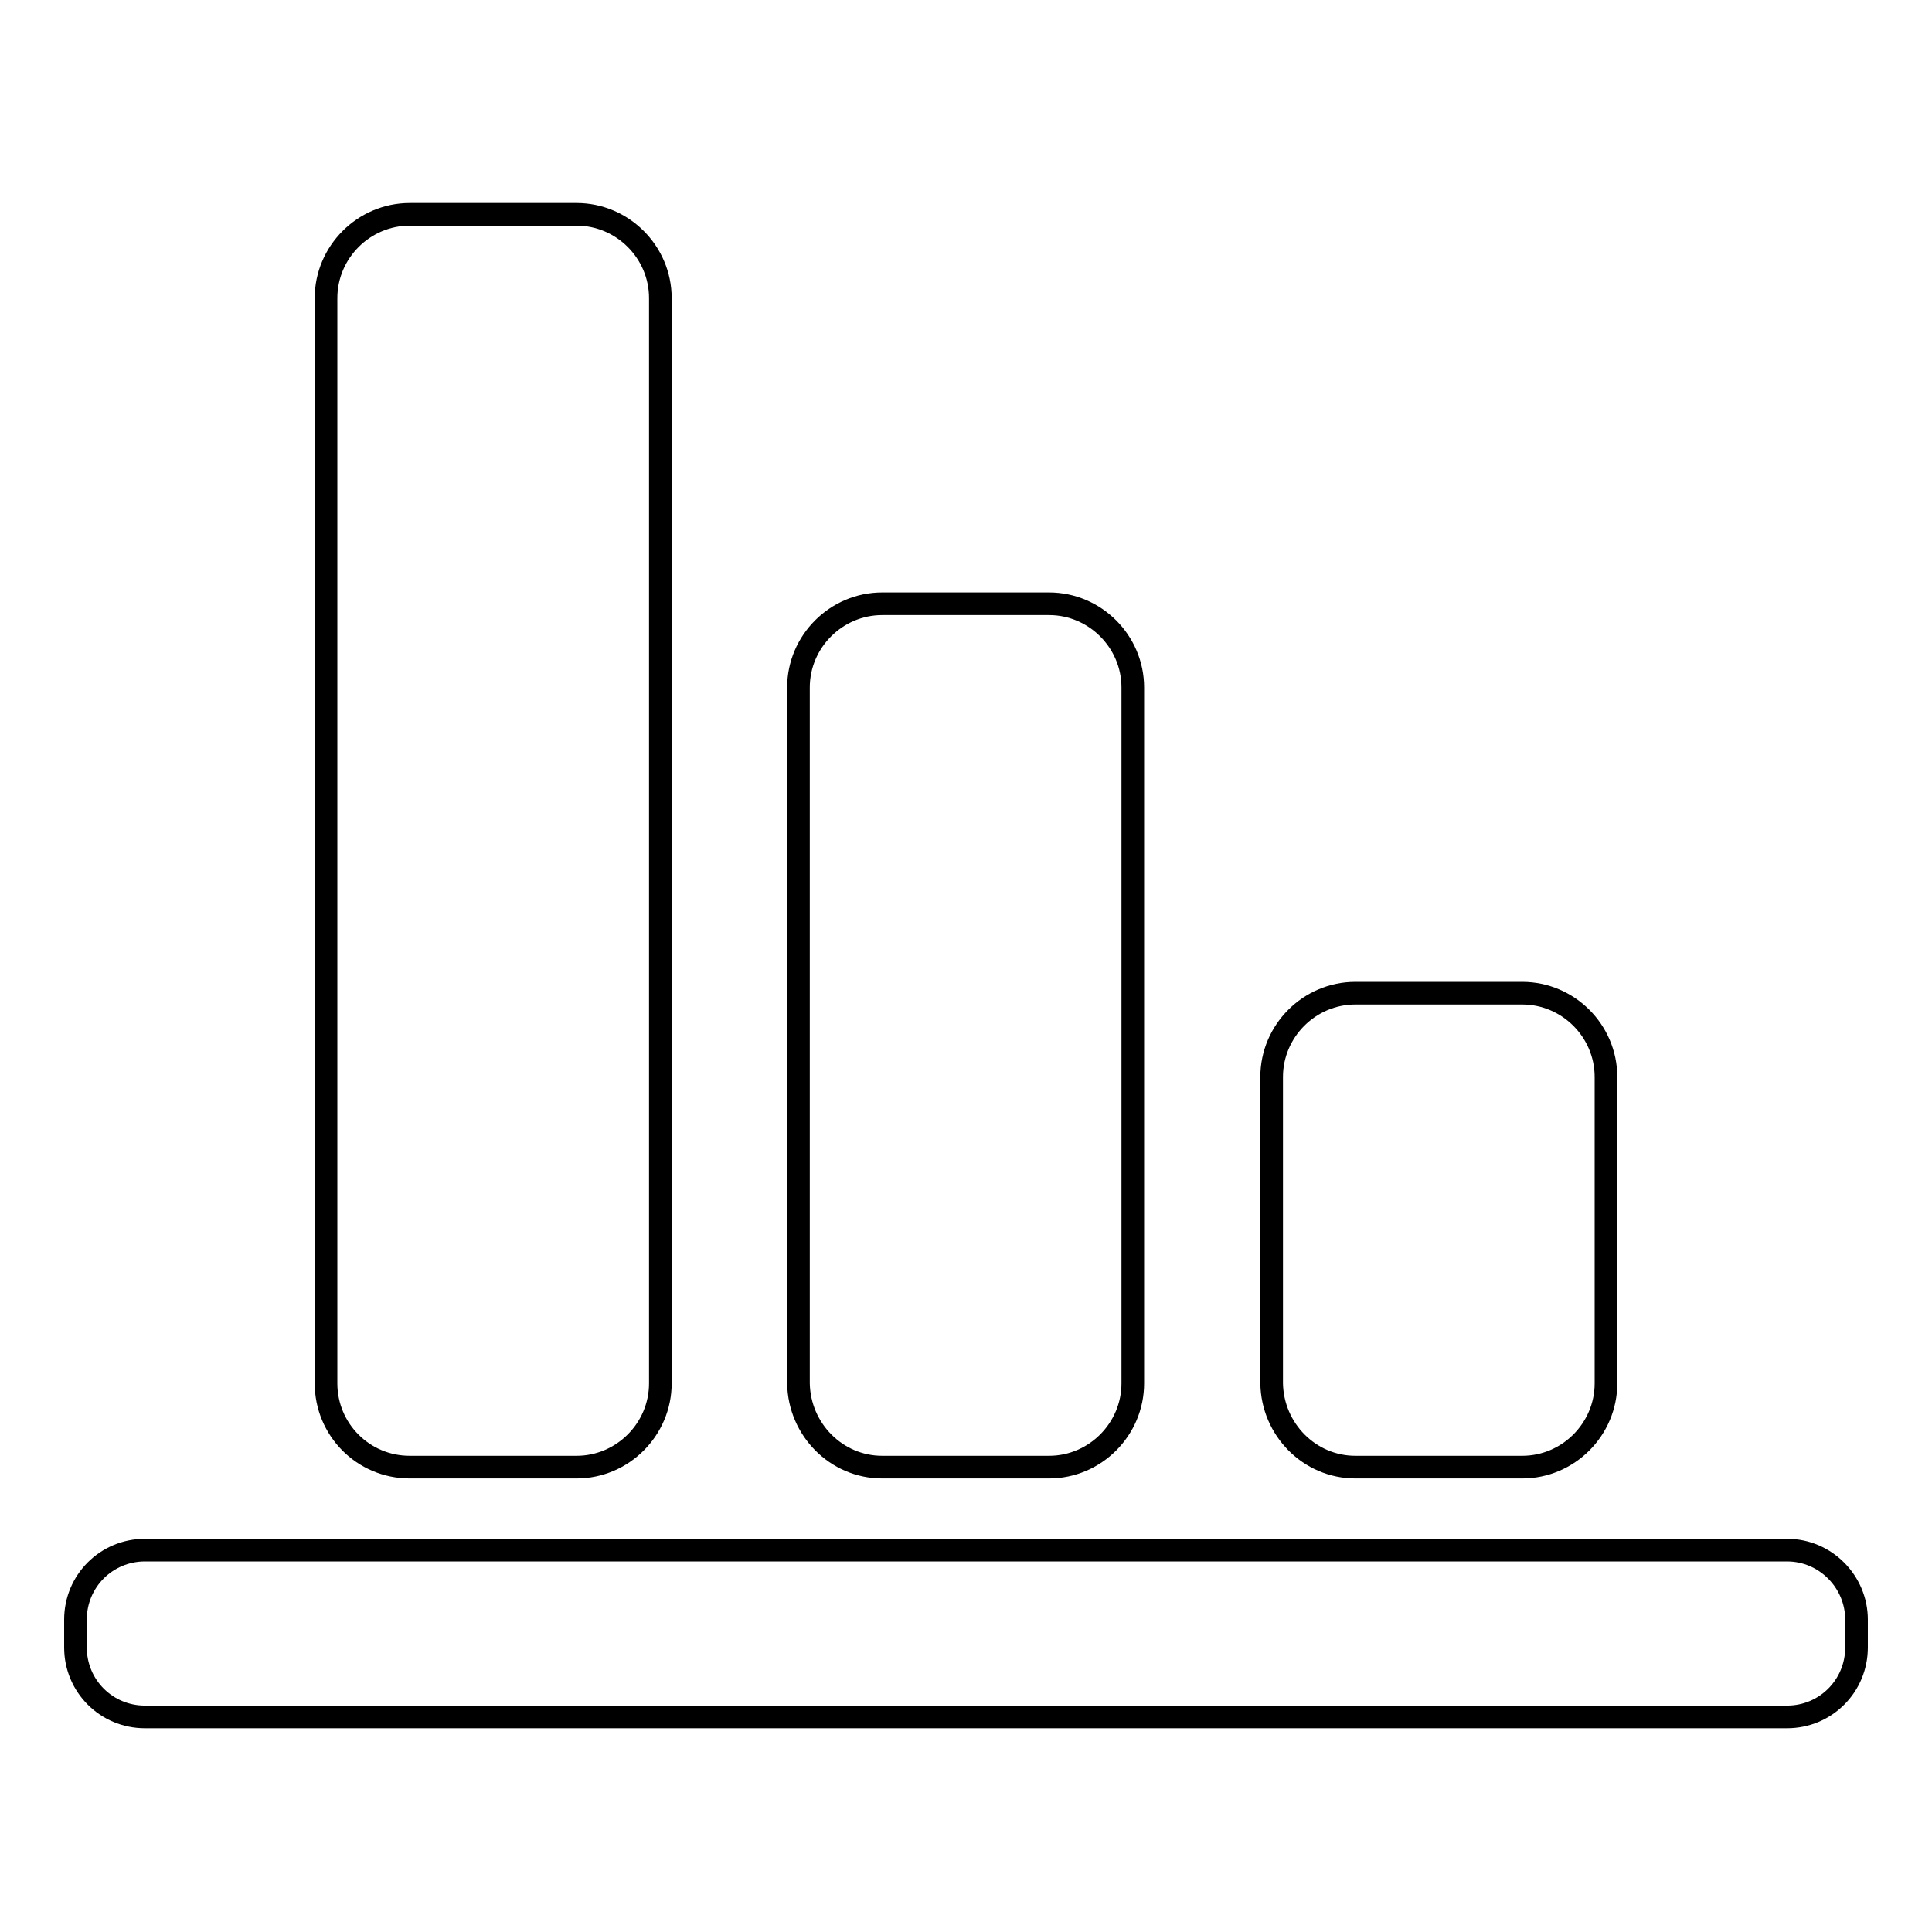 <?xml version="1.0" encoding="utf-8"?>
<!-- Svg Vector Icons : http://www.onlinewebfonts.com/icon -->
<!DOCTYPE svg PUBLIC "-//W3C//DTD SVG 1.1//EN" "http://www.w3.org/Graphics/SVG/1.1/DTD/svg11.dtd">
<svg version="1.1" xmlns="http://www.w3.org/2000/svg" xmlns:xlink="http://www.w3.org/1999/xlink" x="0px" y="0px" viewBox="0 0 256 256" enable-background="new 0 0 256 256" xml:space="preserve">
<g> <path stroke-width="3" fill-opacity="0" stroke="#000000"  d="M116.9,194.4h22.1c6.1,0,11.1-5,11.1-11.1V91.1c0-6.1-5-11.1-11.1-11.1h-22.1c-6.1,0-11.1,5-11.1,11.1v92.2 C105.9,189.4,110.8,194.4,116.9,194.4z M179.6,194.4h22.1c6.1,0,11.1-5,11.1-11.1v-40.6c0-6.1-5-11.1-11.1-11.1h-22.1 c-6.1,0-11.1,5-11.1,11.1v40.6C168.6,189.4,173.5,194.4,179.6,194.4z M236.8,205.4H19.2c-5.1,0-9.2,4.1-9.2,9.2v3.7 c0,5.1,4.1,9.2,9.2,9.2h217.6c5.1,0,9.2-4.1,9.2-9.2v-3.7C246,209.6,241.9,205.4,236.8,205.4z M54.3,194.4h22.1 c6.1,0,11.1-5,11.1-11.1V39.5c0-6.1-5-11.1-11.1-11.1H54.3c-6.1,0-11.1,5-11.1,11.1v143.8C43.2,189.4,48.1,194.4,54.3,194.4z"/></g>
</svg>